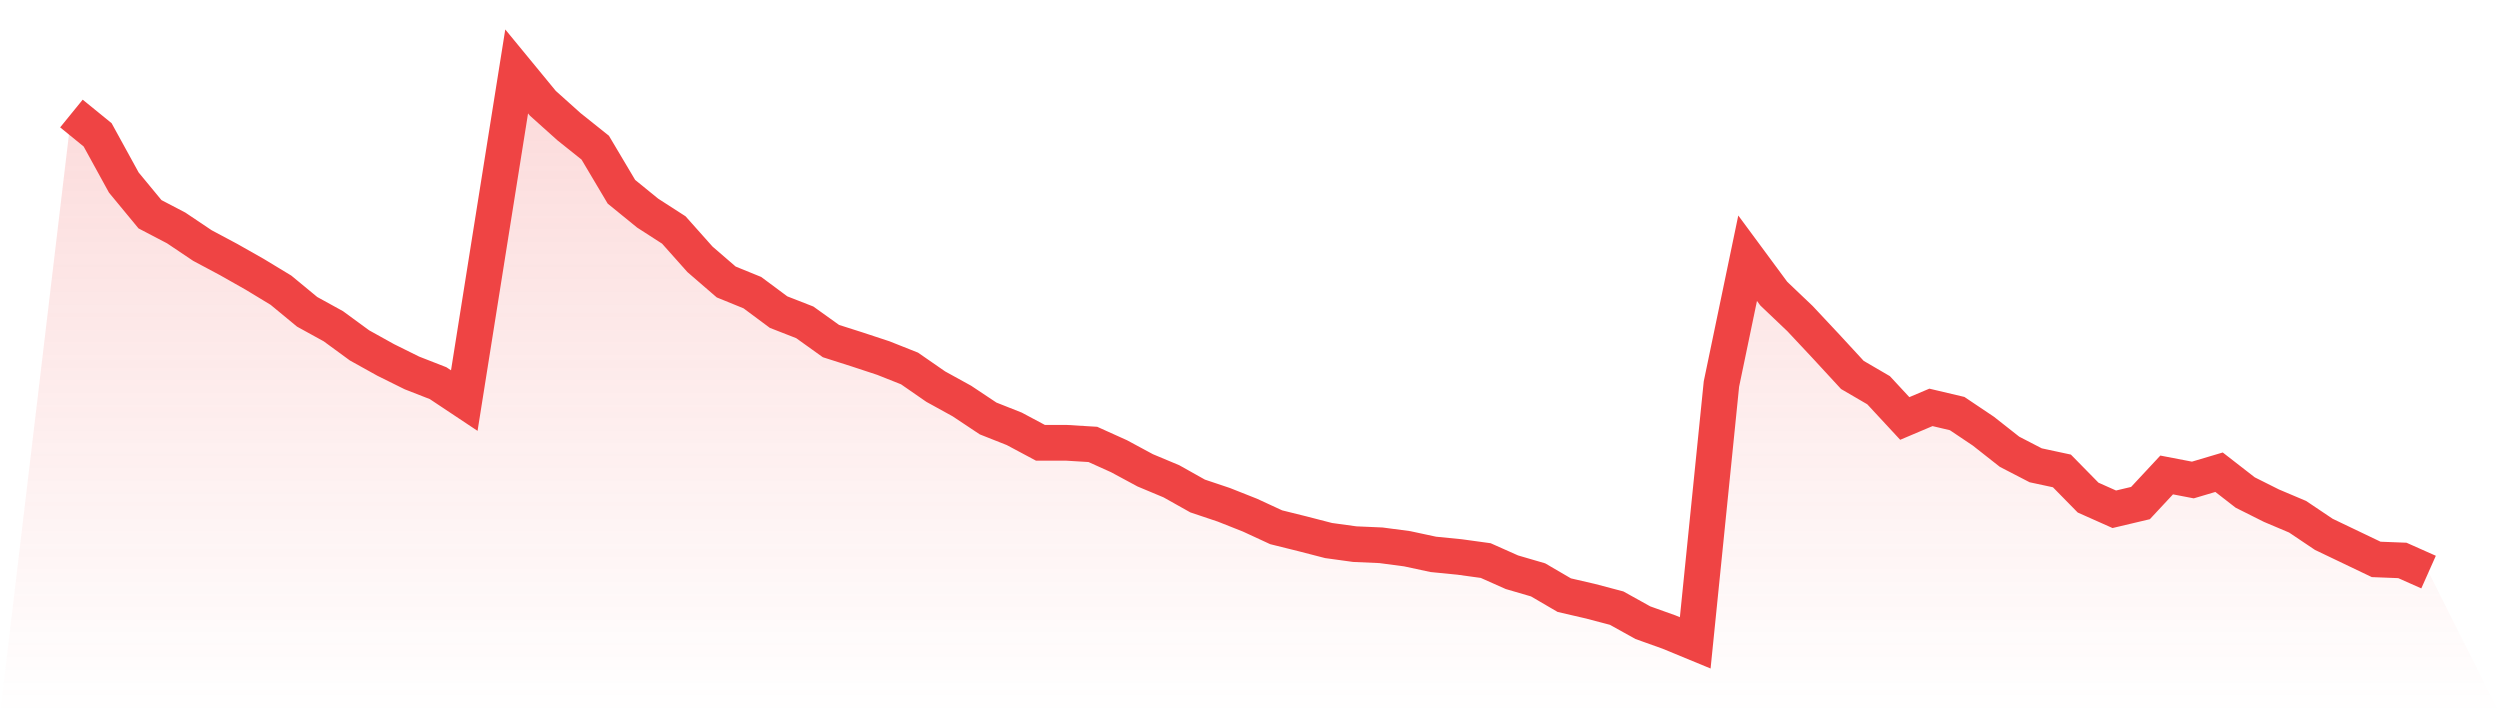 <svg viewBox="0 0 140 40" xmlns="http://www.w3.org/2000/svg">
<defs>
<linearGradient id="gradient" x1="0" x2="0" y1="0" y2="1">
<stop offset="0%" stop-color="#ef4444" stop-opacity="0.2"/>
<stop offset="100%" stop-color="#ef4444" stop-opacity="0"/>
</linearGradient>
</defs>
<path d="M4,6.357 L4,6.357 L5.467,7.551 L6.933,10.222 L8.4,11.998 L9.867,12.765 L11.333,13.749 L12.8,14.532 L14.267,15.363 L15.733,16.251 L17.2,17.462 L18.667,18.269 L20.133,19.342 L21.6,20.157 L23.067,20.884 L24.533,21.457 L26,22.433 L27.467,13.201 L28.933,4 L30.4,5.784 L31.867,7.099 L33.333,8.269 L34.8,10.739 L36.267,11.933 L37.733,12.878 L39.2,14.524 L40.667,15.791 L42.133,16.388 L43.6,17.478 L45.067,18.051 L46.533,19.1 L48,19.568 L49.467,20.052 L50.933,20.634 L52.4,21.65 L53.867,22.458 L55.333,23.434 L56.8,24.015 L58.267,24.798 L59.733,24.798 L61.2,24.887 L62.667,25.549 L64.133,26.339 L65.6,26.953 L67.067,27.776 L68.533,28.268 L70,28.849 L71.467,29.527 L72.933,29.891 L74.4,30.27 L75.867,30.472 L77.333,30.536 L78.8,30.73 L80.267,31.045 L81.733,31.19 L83.2,31.392 L84.667,32.045 L86.133,32.473 L87.6,33.329 L89.067,33.668 L90.533,34.055 L92,34.87 L93.467,35.395 L94.933,36 L96.4,21.505 L97.867,14.46 L99.333,16.445 L100.8,17.841 L102.267,19.407 L103.733,20.997 L105.2,21.852 L106.667,23.434 L108.133,22.813 L109.6,23.16 L111.067,24.144 L112.533,25.298 L114,26.057 L115.467,26.372 L116.933,27.865 L118.4,28.519 L119.867,28.172 L121.333,26.598 L122.8,26.88 L124.267,26.444 L125.733,27.582 L127.2,28.317 L128.667,28.938 L130.133,29.923 L131.6,30.625 L133.067,31.327 L134.533,31.384 L136,32.037 L140,40 L0,40 z" fill="url(#gradient)"/>
<path d="M4,6.357 L4,6.357 L5.467,7.551 L6.933,10.222 L8.4,11.998 L9.867,12.765 L11.333,13.749 L12.8,14.532 L14.267,15.363 L15.733,16.251 L17.2,17.462 L18.667,18.269 L20.133,19.342 L21.6,20.157 L23.067,20.884 L24.533,21.457 L26,22.433 L27.467,13.201 L28.933,4 L30.4,5.784 L31.867,7.099 L33.333,8.269 L34.8,10.739 L36.267,11.933 L37.733,12.878 L39.2,14.524 L40.667,15.791 L42.133,16.388 L43.6,17.478 L45.067,18.051 L46.533,19.1 L48,19.568 L49.467,20.052 L50.933,20.634 L52.4,21.65 L53.867,22.458 L55.333,23.434 L56.8,24.015 L58.267,24.798 L59.733,24.798 L61.2,24.887 L62.667,25.549 L64.133,26.339 L65.6,26.953 L67.067,27.776 L68.533,28.268 L70,28.849 L71.467,29.527 L72.933,29.891 L74.4,30.27 L75.867,30.472 L77.333,30.536 L78.8,30.73 L80.267,31.045 L81.733,31.19 L83.2,31.392 L84.667,32.045 L86.133,32.473 L87.6,33.329 L89.067,33.668 L90.533,34.055 L92,34.87 L93.467,35.395 L94.933,36 L96.4,21.505 L97.867,14.46 L99.333,16.445 L100.8,17.841 L102.267,19.407 L103.733,20.997 L105.2,21.852 L106.667,23.434 L108.133,22.813 L109.6,23.16 L111.067,24.144 L112.533,25.298 L114,26.057 L115.467,26.372 L116.933,27.865 L118.4,28.519 L119.867,28.172 L121.333,26.598 L122.8,26.88 L124.267,26.444 L125.733,27.582 L127.2,28.317 L128.667,28.938 L130.133,29.923 L131.6,30.625 L133.067,31.327 L134.533,31.384 L136,32.037" fill="none" stroke="#ef4444" stroke-width="2"/>
</svg>